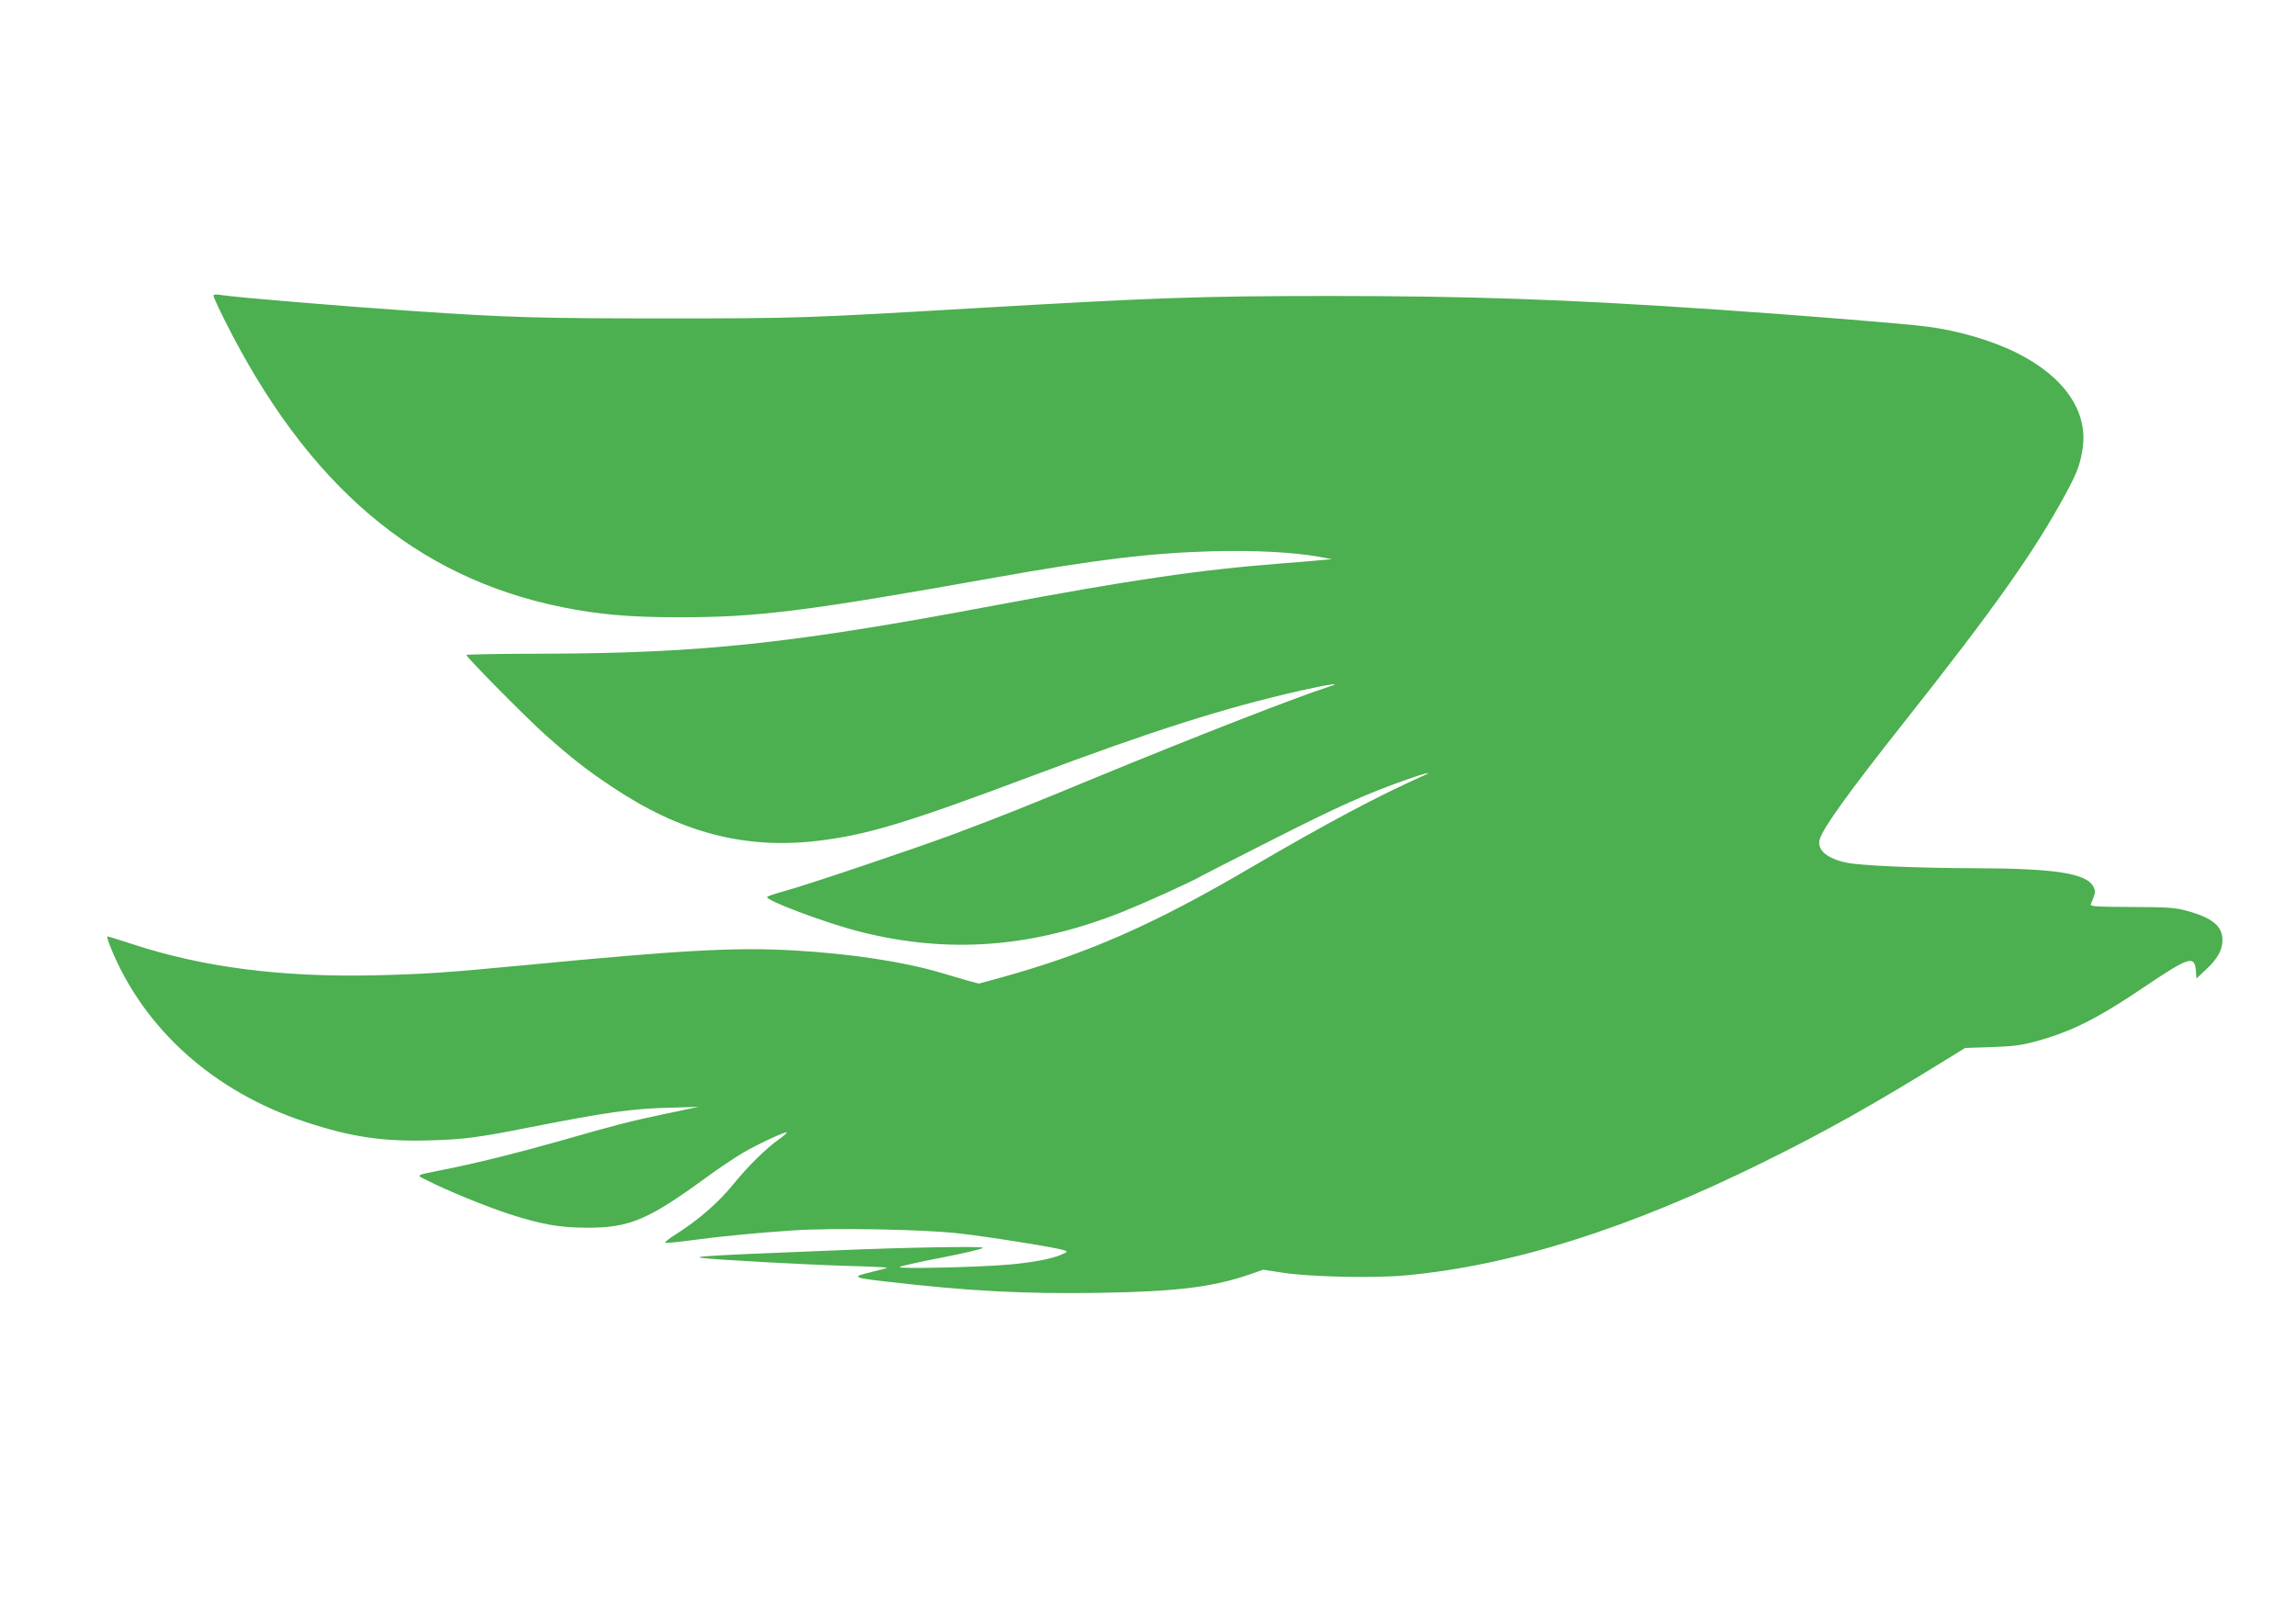 <?xml version="1.0" standalone="no"?>
<!DOCTYPE svg PUBLIC "-//W3C//DTD SVG 20010904//EN"
 "http://www.w3.org/TR/2001/REC-SVG-20010904/DTD/svg10.dtd">
<svg version="1.0" xmlns="http://www.w3.org/2000/svg"
 width="1280pt" height="904pt" viewBox="0 0 1280 904"
 preserveAspectRatio="xMidYMid meet">
<g transform="translate(0,904) scale(0.1,-0.1)"
fill="#4caf50" stroke="none">
<path d="M1190 7391 c0 -6 29 -69 64 -139 461 -919 1064 -1432 1882 -1597 197
-40 376 -56 639 -56 449 -1 715 33 1770 221 567 101 875 138 1216 147 237 6
446 -5 594 -31 l70 -13 -65 -6 c-36 -4 -128 -11 -205 -17 -467 -36 -853 -93
-1610 -235 -1118 -211 -1629 -266 -2497 -269 -247 0 -448 -4 -448 -7 0 -13
341 -357 441 -446 151 -134 229 -194 369 -288 387 -259 747 -352 1160 -301
272 34 493 101 1185 361 677 254 1069 378 1494 475 172 38 241 47 154 20 -175
-56 -762 -285 -1283 -500 -391 -162 -555 -227 -795 -317 -214 -80 -828 -287
-960 -323 -44 -12 -84 -25 -88 -30 -18 -16 333 -148 518 -194 495 -125 962
-89 1466 112 131 53 377 164 443 202 22 12 202 104 400 204 355 180 514 251
729 327 102 37 163 52 107 27 -260 -116 -540 -265 -968 -515 -543 -319 -912
-480 -1397 -614 l-118 -32 -61 16 c-34 10 -99 29 -146 43 -212 63 -509 108
-829 126 -324 18 -616 2 -1481 -81 -460 -44 -567 -51 -855 -58 -516 -11 -948
44 -1341 172 -76 25 -141 45 -145 45 -4 0 4 -28 18 -62 184 -454 576 -805
1085 -972 257 -85 434 -111 696 -103 188 5 269 16 557 73 427 84 568 104 780
109 l160 5 -185 -39 c-199 -42 -271 -60 -595 -153 -226 -64 -466 -124 -635
-157 -173 -35 -163 -29 -99 -61 107 -55 334 -148 459 -188 179 -58 282 -76
435 -76 234 0 337 43 661 279 65 48 156 109 203 137 83 49 240 122 247 115 2
-2 -17 -19 -42 -37 -76 -54 -171 -148 -257 -253 -83 -102 -190 -195 -315 -275
-41 -25 -69 -48 -63 -50 6 -2 64 3 129 12 177 24 376 43 582 57 230 15 720 6
920 -16 157 -17 559 -81 594 -95 19 -7 18 -9 -17 -24 -54 -24 -156 -43 -287
-55 -164 -15 -627 -26 -615 -14 6 5 112 29 238 53 125 24 227 49 227 54 0 10
-443 2 -817 -14 -114 -5 -343 -14 -508 -21 -216 -10 -285 -15 -245 -21 83 -11
566 -37 818 -45 122 -3 220 -8 218 -10 -2 -2 -44 -14 -92 -25 -109 -26 -100
-31 86 -52 450 -53 775 -70 1192 -63 428 7 628 32 833 102 l77 27 111 -17
c149 -23 506 -31 679 -15 595 54 1250 261 1998 631 345 170 610 319 1015 569
l110 68 150 5 c120 4 169 11 245 32 201 55 345 128 604 303 251 169 281 179
288 89 l3 -42 53 50 c64 59 92 109 92 165 0 77 -56 123 -196 162 -70 19 -106
21 -312 22 -202 1 -231 3 -226 16 26 62 28 69 16 94 -35 77 -210 105 -662 106
-317 1 -626 14 -710 30 -113 22 -173 72 -155 132 21 67 163 264 475 658 501
633 725 950 898 1271 61 112 79 160 92 246 33 207 -100 402 -365 535 -135 68
-326 125 -500 147 -116 16 -741 66 -1170 95 -836 57 -1381 76 -2155 76 -735 0
-975 -9 -2020 -70 -903 -53 -957 -55 -1695 -55 -697 0 -873 5 -1400 41 -386
26 -989 76 -1077 90 -25 4 -38 2 -38 -5z"/>
</g>
</svg>
